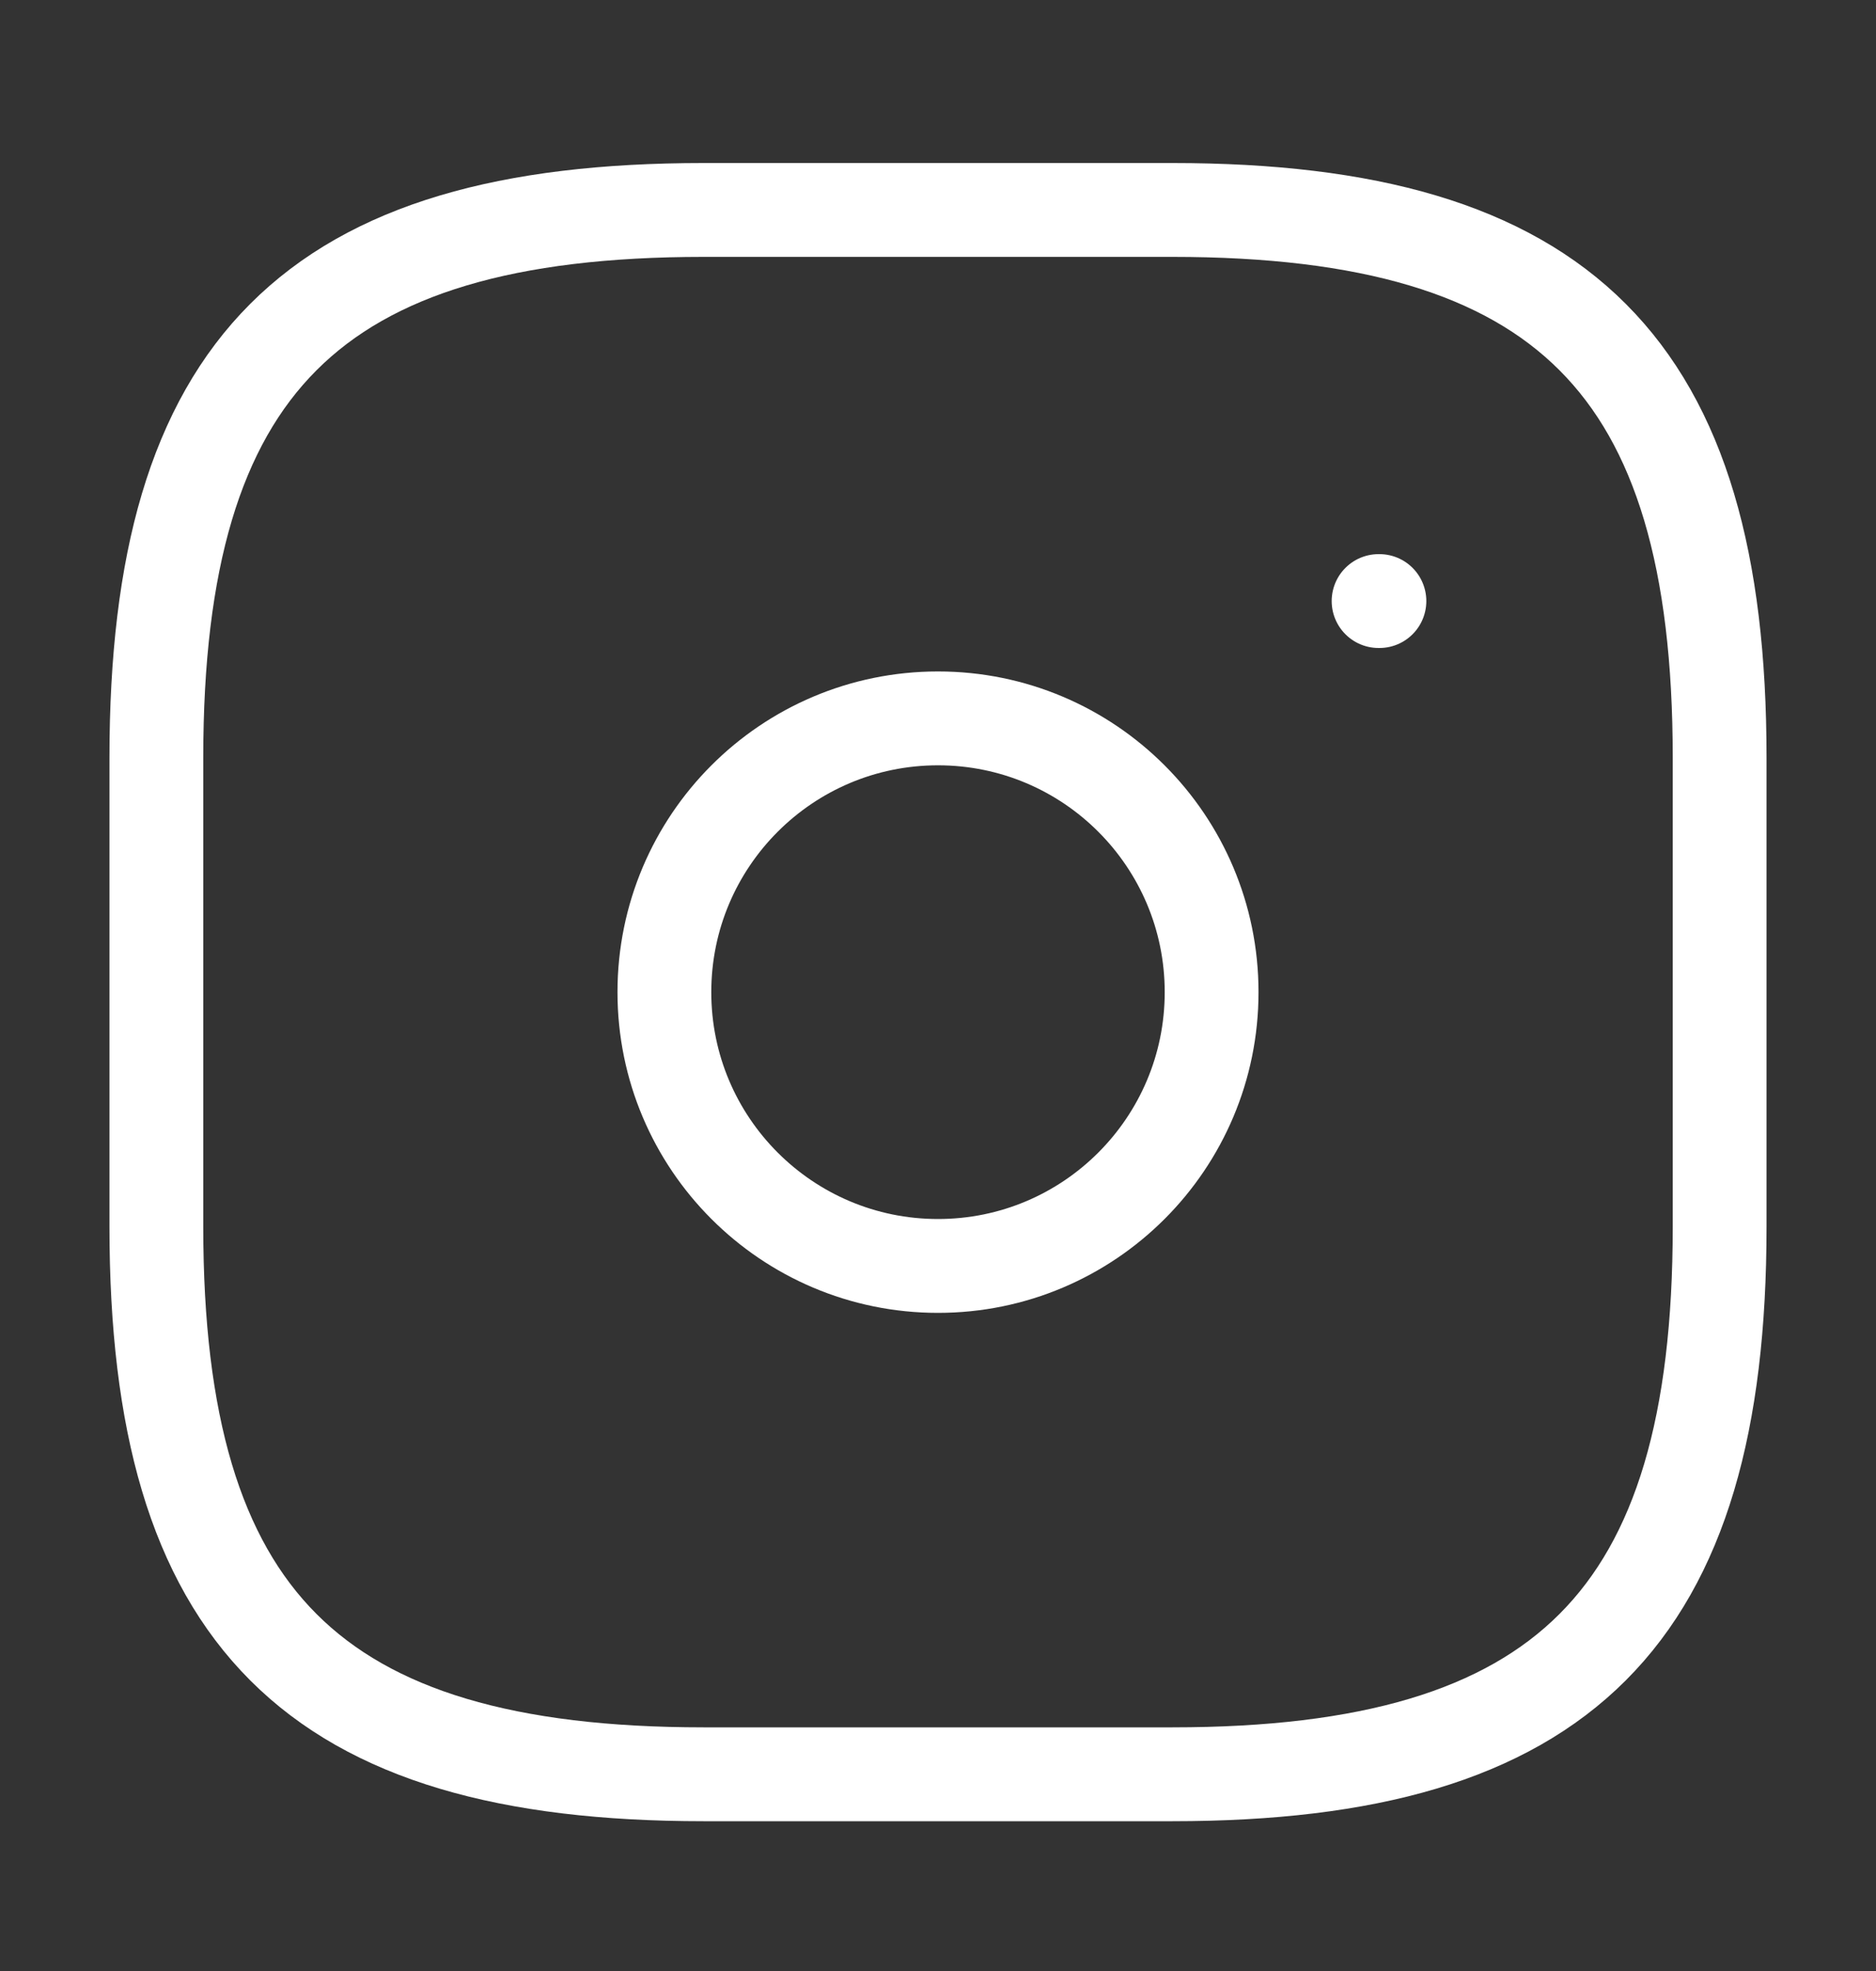 <svg width="20" height="21" viewBox="0 0 20 21" fill="none" xmlns="http://www.w3.org/2000/svg">
<rect x="0" y="0" width="20" height="21" fill="#333333" stroke="none"/>
<path d="M7.5 18.904H12.5C16.667 18.904 18.333 17.237 18.333 13.071V8.071C18.333 3.904 16.667 2.237 12.5 2.237H7.5C3.333 2.237 1.667 3.904 1.667 8.071V13.071C1.667 17.237 3.333 18.904 7.5 18.904Z" stroke="white" stroke-linecap="round" stroke-linejoin="round"/>
<path d="M10 13.488C11.611 13.488 12.917 12.182 12.917 10.571C12.917 8.96 11.611 7.654 10 7.654C8.389 7.654 7.083 8.96 7.083 10.571C7.083 12.182 8.389 13.488 10 13.488Z" stroke="white" stroke-linecap="round" stroke-linejoin="round"/>
<path d="M14.697 6.404H14.706" stroke="white" stroke-linecap="round" stroke-linejoin="round"/>
</svg>
